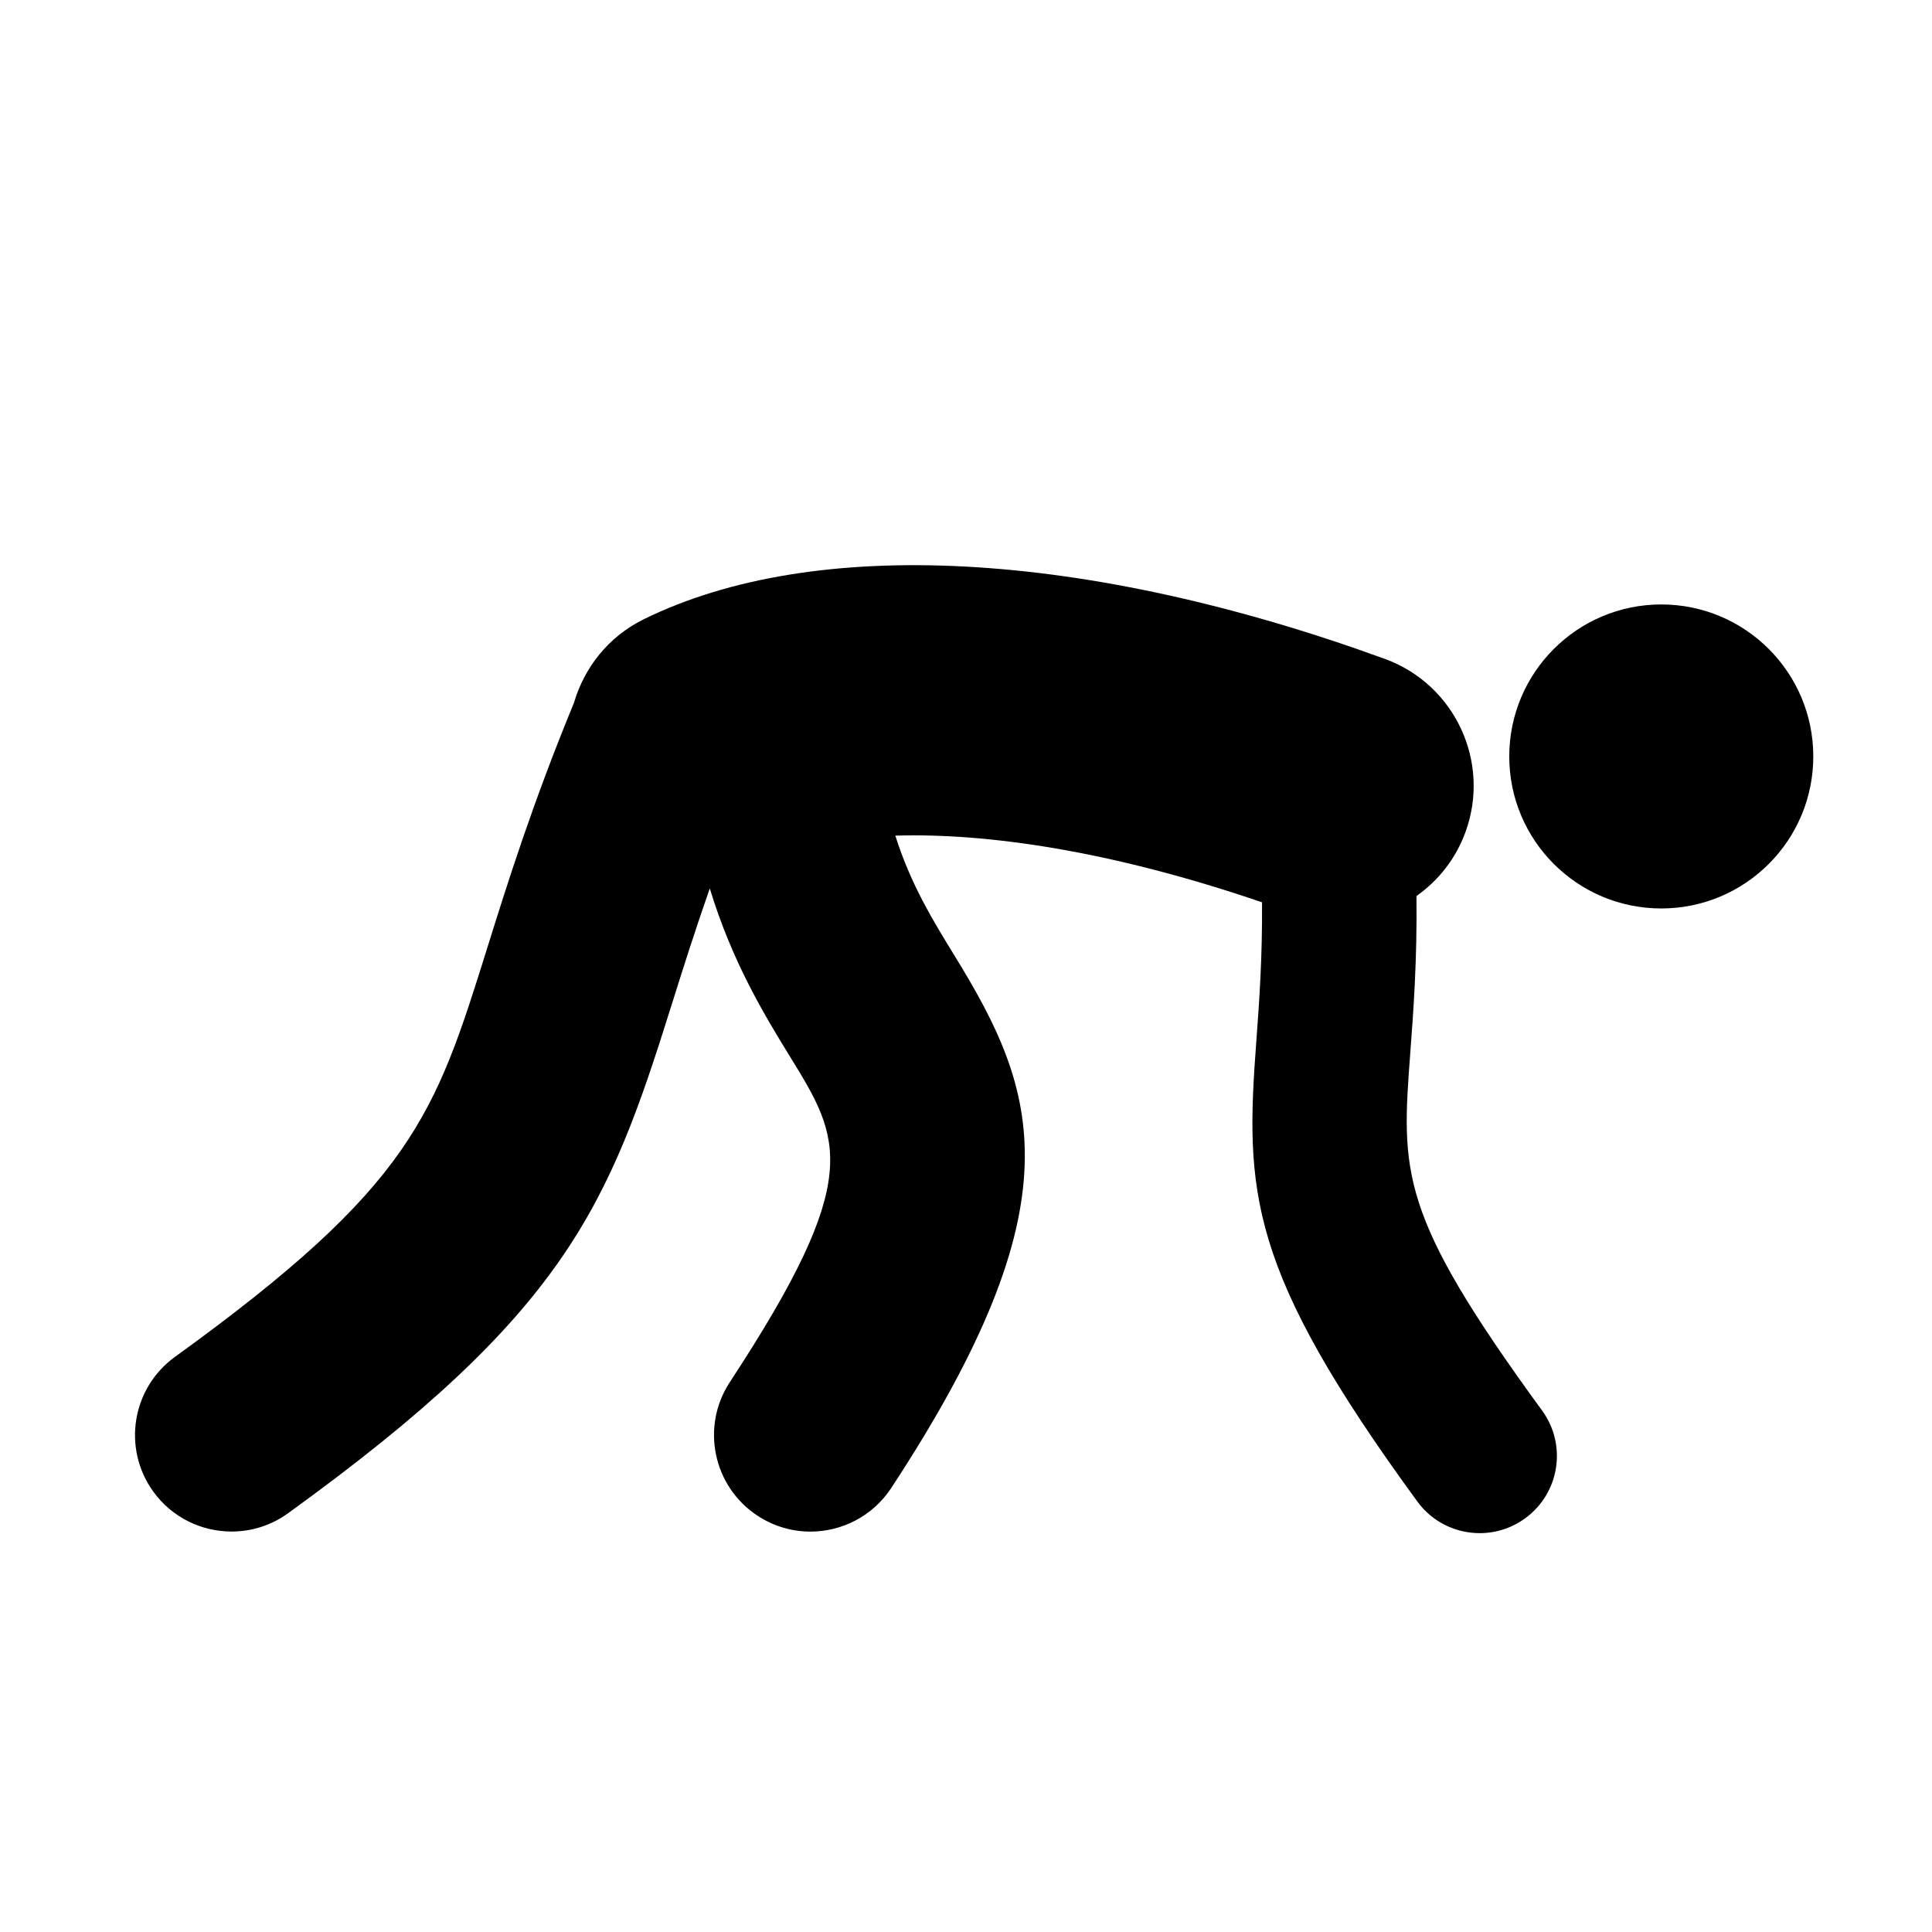 <?xml version="1.0" encoding="UTF-8"?>
<!-- Uploaded to: SVG Find, www.svgrepo.com, Generator: SVG Find Mixer Tools -->
<svg fill="#000000" width="800px" height="800px" version="1.1" viewBox="144 144 512 512" xmlns="http://www.w3.org/2000/svg">
 <g>
  <path d="m624.54 344.47c0 22.246-18.035 40.281-40.285 40.281-22.246 0-40.285-18.035-40.285-40.281 0-22.25 18.039-40.285 40.285-40.285 22.25 0 40.285 18.035 40.285 40.285"/>
  <path d="m321.99 410.29c2.938-9.379 6.168-19.57 10.105-30.844 5.965 19.527 14.434 33.461 21.309 44.641 13.473 21.91 19.629 31.918-15.988 86.184-7.754 11.805-4.461 27.672 7.356 35.426 4.328 2.832 9.188 4.195 14.004 4.195 8.316 0 16.488-4.07 21.41-11.551 49.727-75.766 38.945-105.03 16.809-141.03-5.75-9.359-11.641-18.934-15.723-31.855 23.895-0.727 56.734 3.836 97.18 17.668 0.102 14.637-0.727 26.188-1.492 36.52-3.027 40.16-2.457 60.52 42.648 122.27 4.012 5.492 10.23 8.387 16.531 8.387 4.184 0 8.41-1.277 12.051-3.938 9.137-6.648 11.129-19.457 4.469-28.57-38.125-52.211-37.309-63.016-34.895-95.094 0.828-10.977 1.801-24.203 1.617-41.246 5.758-4.051 10.402-9.84 12.992-16.961 6.762-18.578-2.812-39.129-21.402-45.891-79.547-28.941-151.14-32.766-196.42-10.465-9.379 4.625-15.723 12.828-18.445 22.125-10.945 26.535-17.594 47.73-22.914 64.754-13.934 44.539-19.703 62.953-82.82 108.57-11.445 8.277-14.016 24.254-5.75 35.703 4.992 6.914 12.816 10.586 20.746 10.586 5.188 0 10.434-1.555 14.957-4.84 73.633-53.191 84.949-81.262 101.66-134.74z"/>
 </g>
</svg>